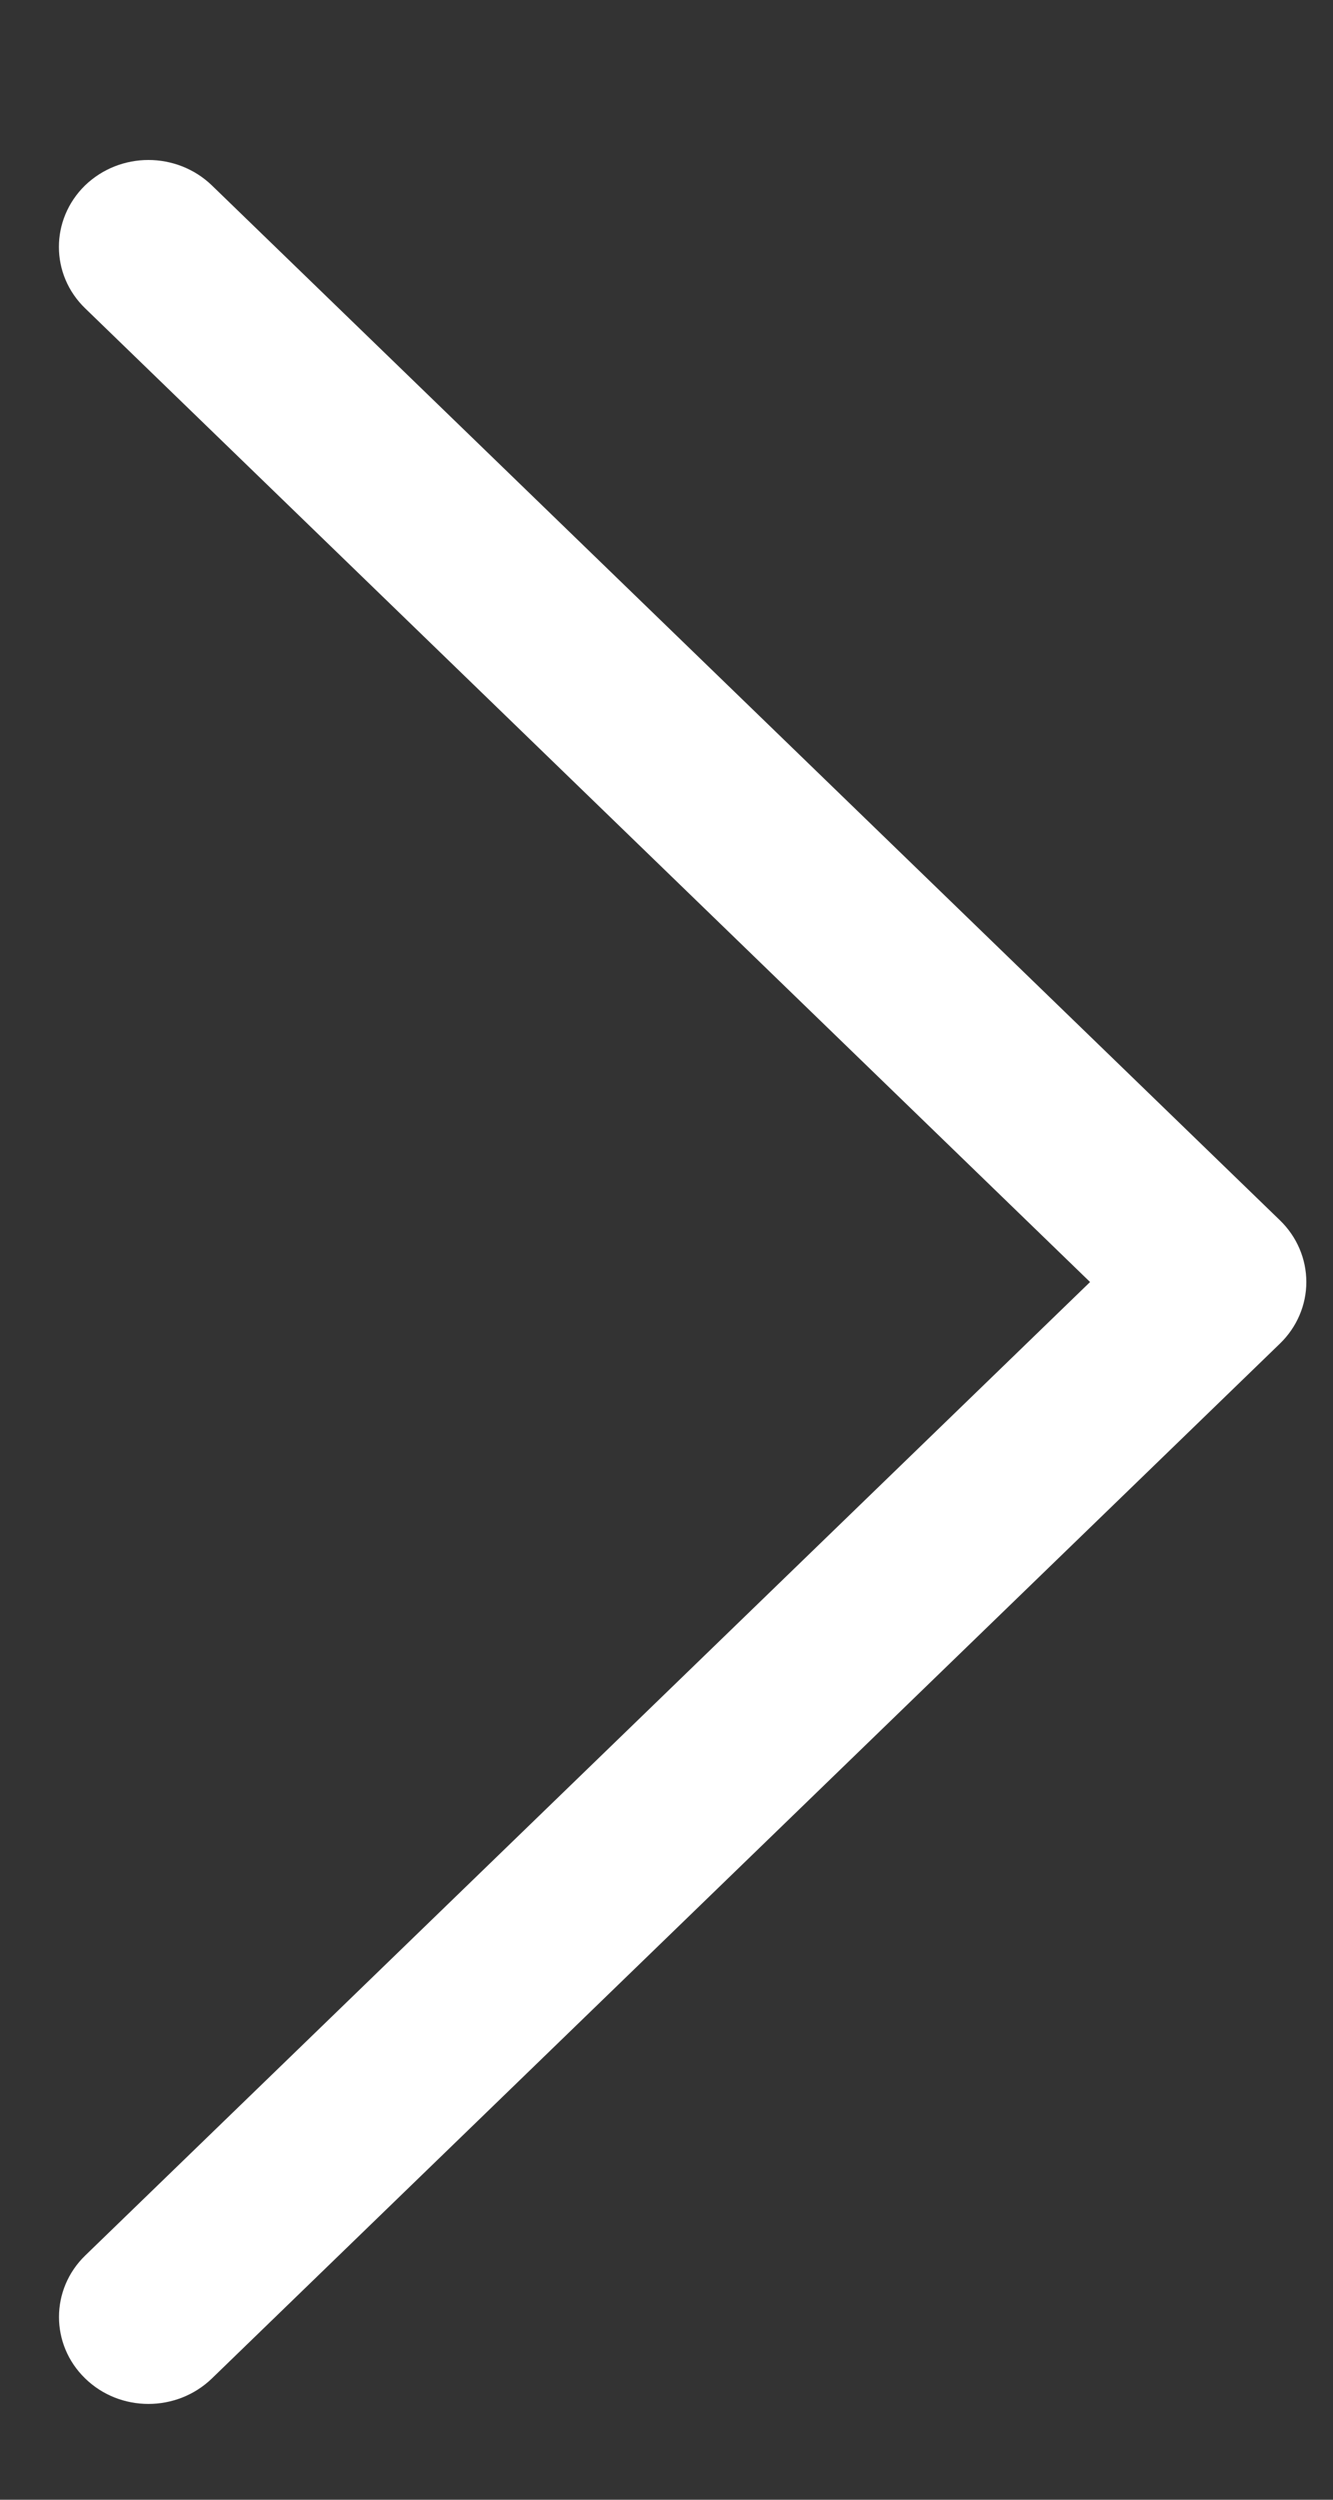 <svg width="8" height="15" viewBox="0 0 8 15" fill="none" xmlns="http://www.w3.org/2000/svg">
<rect x="0" y="0" width="8" height="15" fill="#333333" stroke="none"/>
<path d="M7.682 8.062L1.271 14.273C1.06 14.476 0.72 14.476 0.511 14.272C0.301 14.068 0.302 13.737 0.512 13.534L6.542 7.693L0.512 1.851C0.301 1.648 0.301 1.318 0.51 1.113C0.616 1.011 0.753 0.96 0.891 0.96C1.028 0.96 1.166 1.011 1.271 1.112L7.682 7.323C7.783 7.421 7.84 7.554 7.84 7.693C7.84 7.831 7.783 7.964 7.682 8.062Z" fill="white"/>
</svg>
